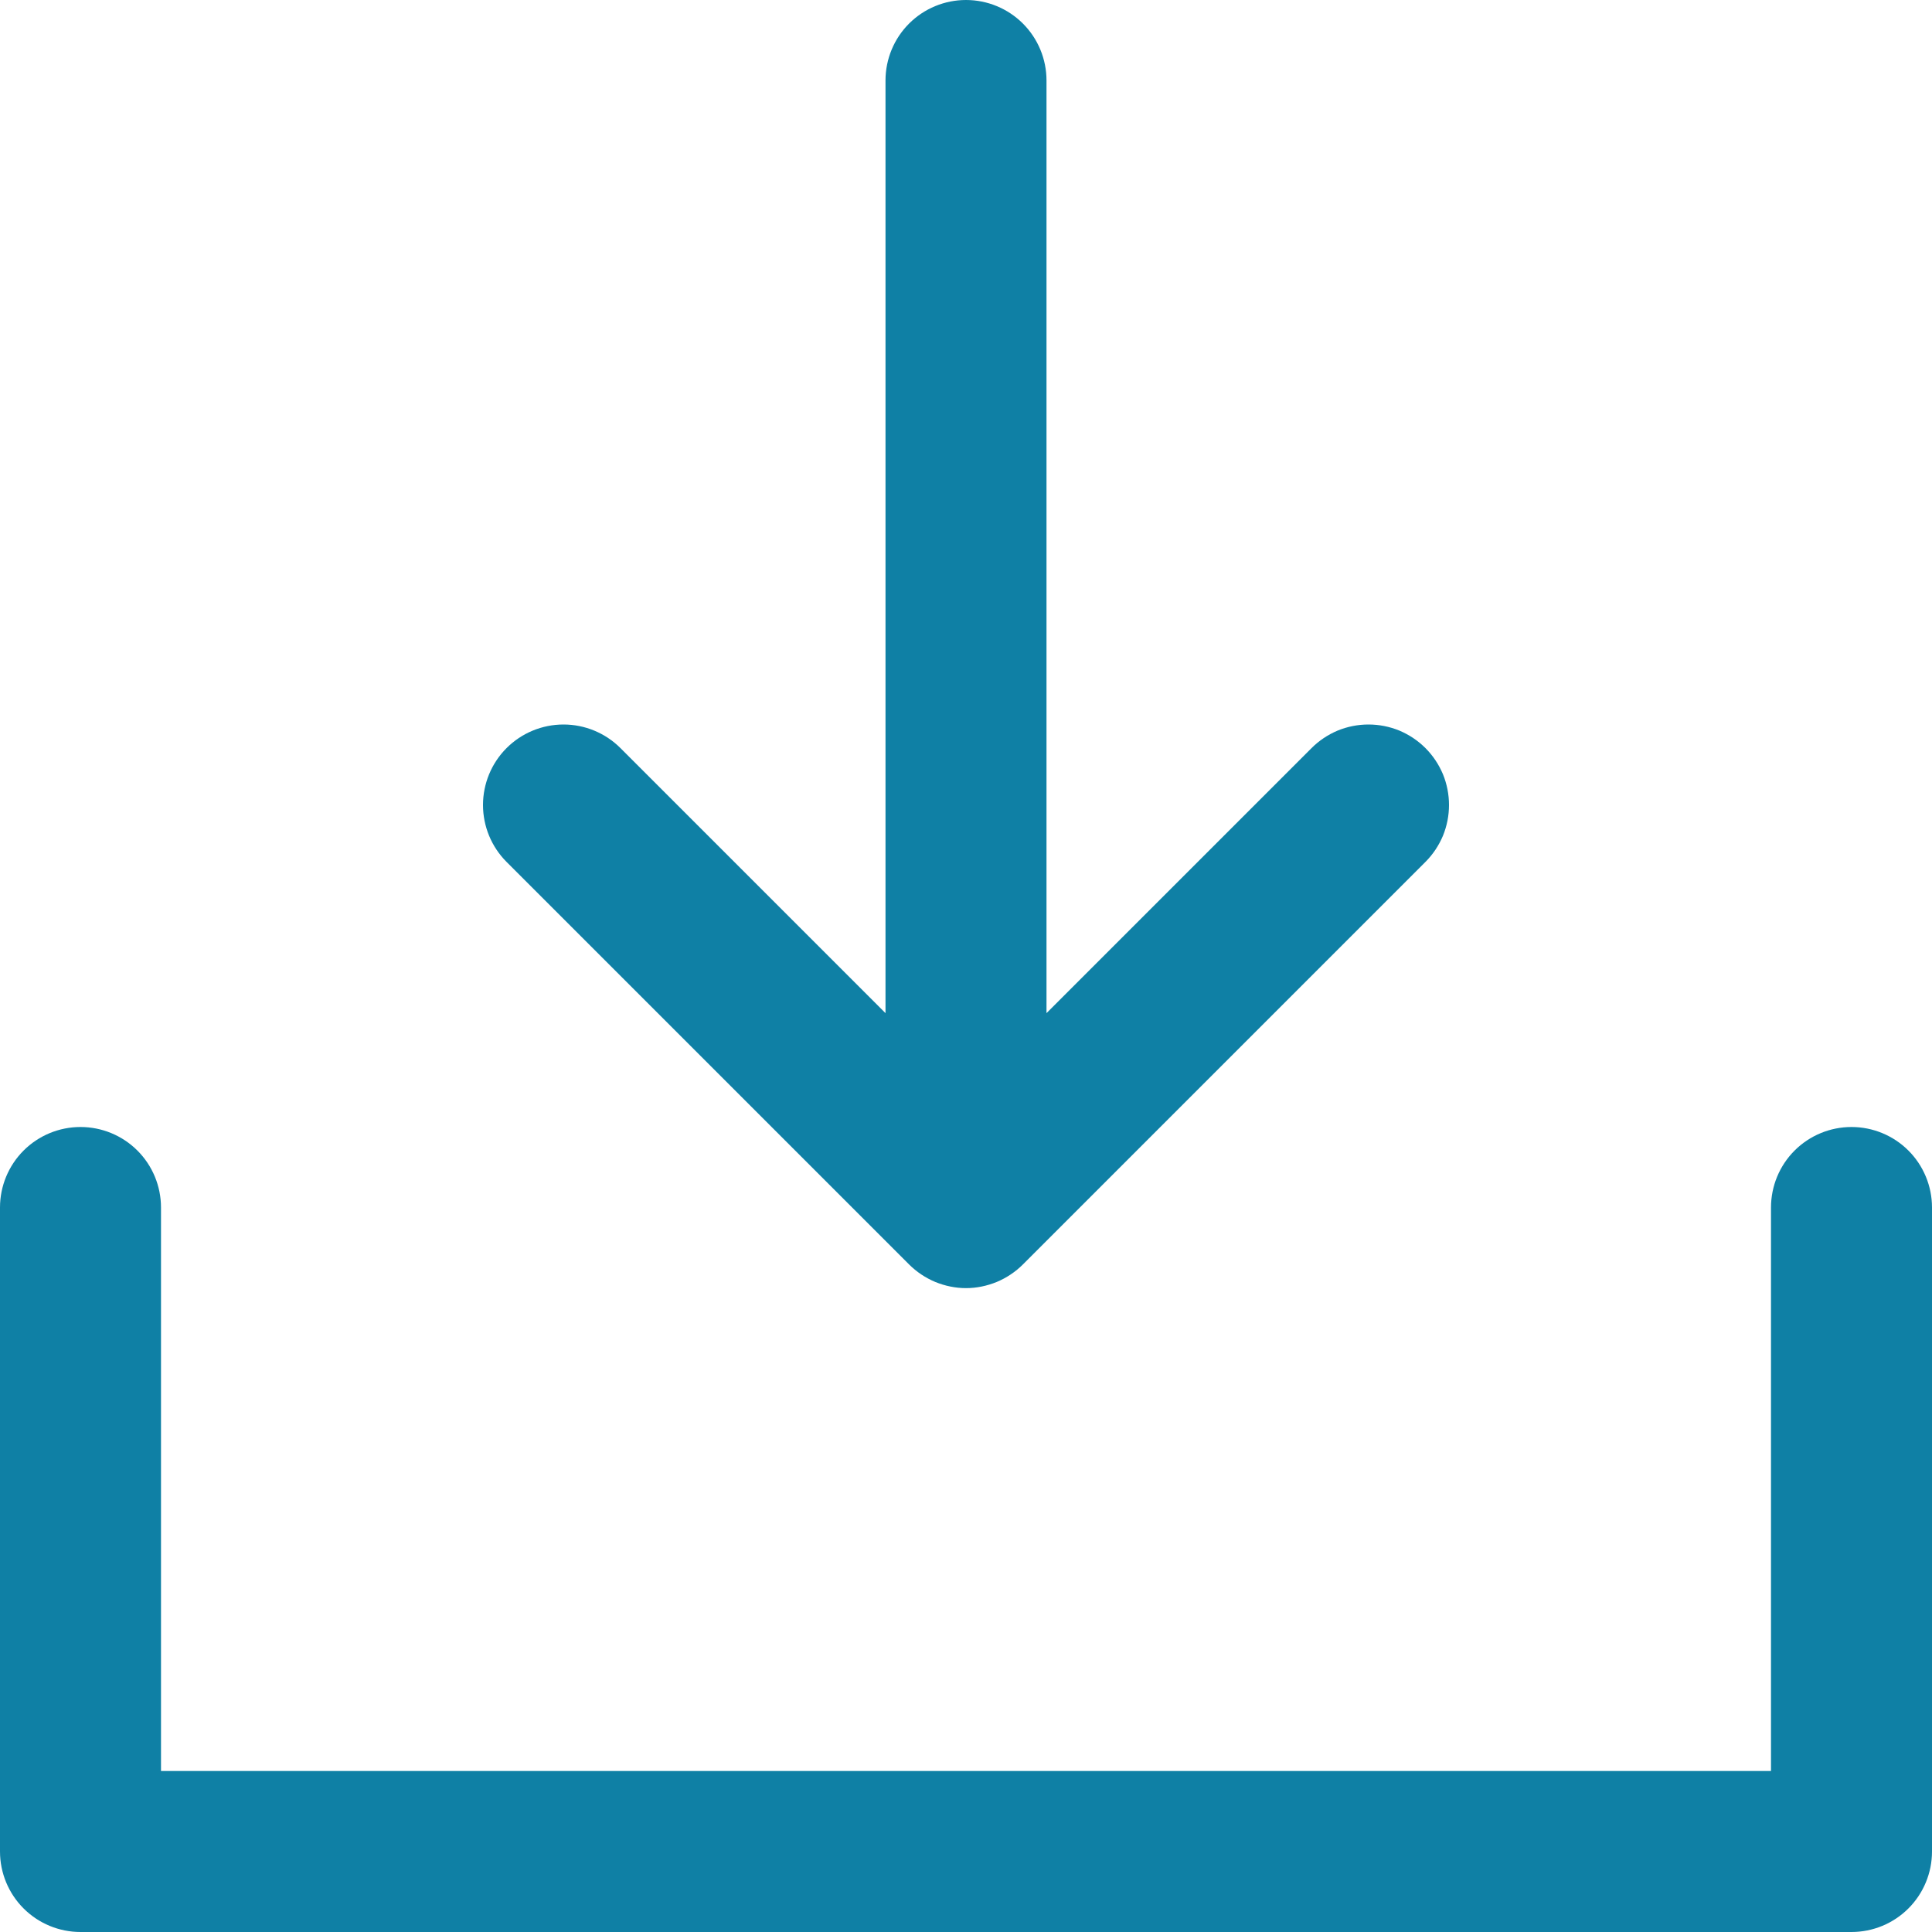 <svg width="15" height="15" viewBox="0 0 15 15" fill="none" xmlns="http://www.w3.org/2000/svg">
<path d="M15 9.375V14.375C15 14.541 14.934 14.7 14.817 14.817C14.7 14.934 14.541 15 14.375 15H0.625C0.459 15 0.3 14.934 0.183 14.817C0.066 14.7 0 14.541 0 14.375V9.375C0 9.209 0.066 9.05 0.183 8.933C0.3 8.816 0.459 8.75 0.625 8.75C0.791 8.75 0.95 8.816 1.067 8.933C1.184 9.05 1.25 9.209 1.25 9.375V13.75H13.75V9.375C13.75 9.209 13.816 9.05 13.933 8.933C14.05 8.816 14.209 8.75 14.375 8.75C14.541 8.75 14.7 8.816 14.817 8.933C14.934 9.05 15 9.209 15 9.375ZM7.058 9.817C7.116 9.875 7.185 9.921 7.261 9.953C7.337 9.984 7.418 10.001 7.5 10.001C7.582 10.001 7.663 9.984 7.739 9.953C7.815 9.921 7.884 9.875 7.942 9.817L11.067 6.692C11.125 6.634 11.171 6.565 11.203 6.489C11.234 6.413 11.25 6.332 11.25 6.25C11.25 6.168 11.234 6.087 11.203 6.011C11.171 5.935 11.125 5.866 11.067 5.808C11.009 5.75 10.94 5.704 10.864 5.672C10.788 5.641 10.707 5.625 10.625 5.625C10.543 5.625 10.462 5.641 10.386 5.672C10.31 5.704 10.241 5.75 10.183 5.808L8.125 7.866V0.625C8.125 0.459 8.059 0.3 7.942 0.183C7.825 0.066 7.666 0 7.5 0C7.334 0 7.175 0.066 7.058 0.183C6.941 0.3 6.875 0.459 6.875 0.625V7.866L4.817 5.808C4.7 5.691 4.541 5.625 4.375 5.625C4.209 5.625 4.05 5.691 3.933 5.808C3.816 5.925 3.75 6.084 3.75 6.25C3.75 6.416 3.816 6.575 3.933 6.692L7.058 9.817Z" fill="#0F80A5"/>
</svg>
